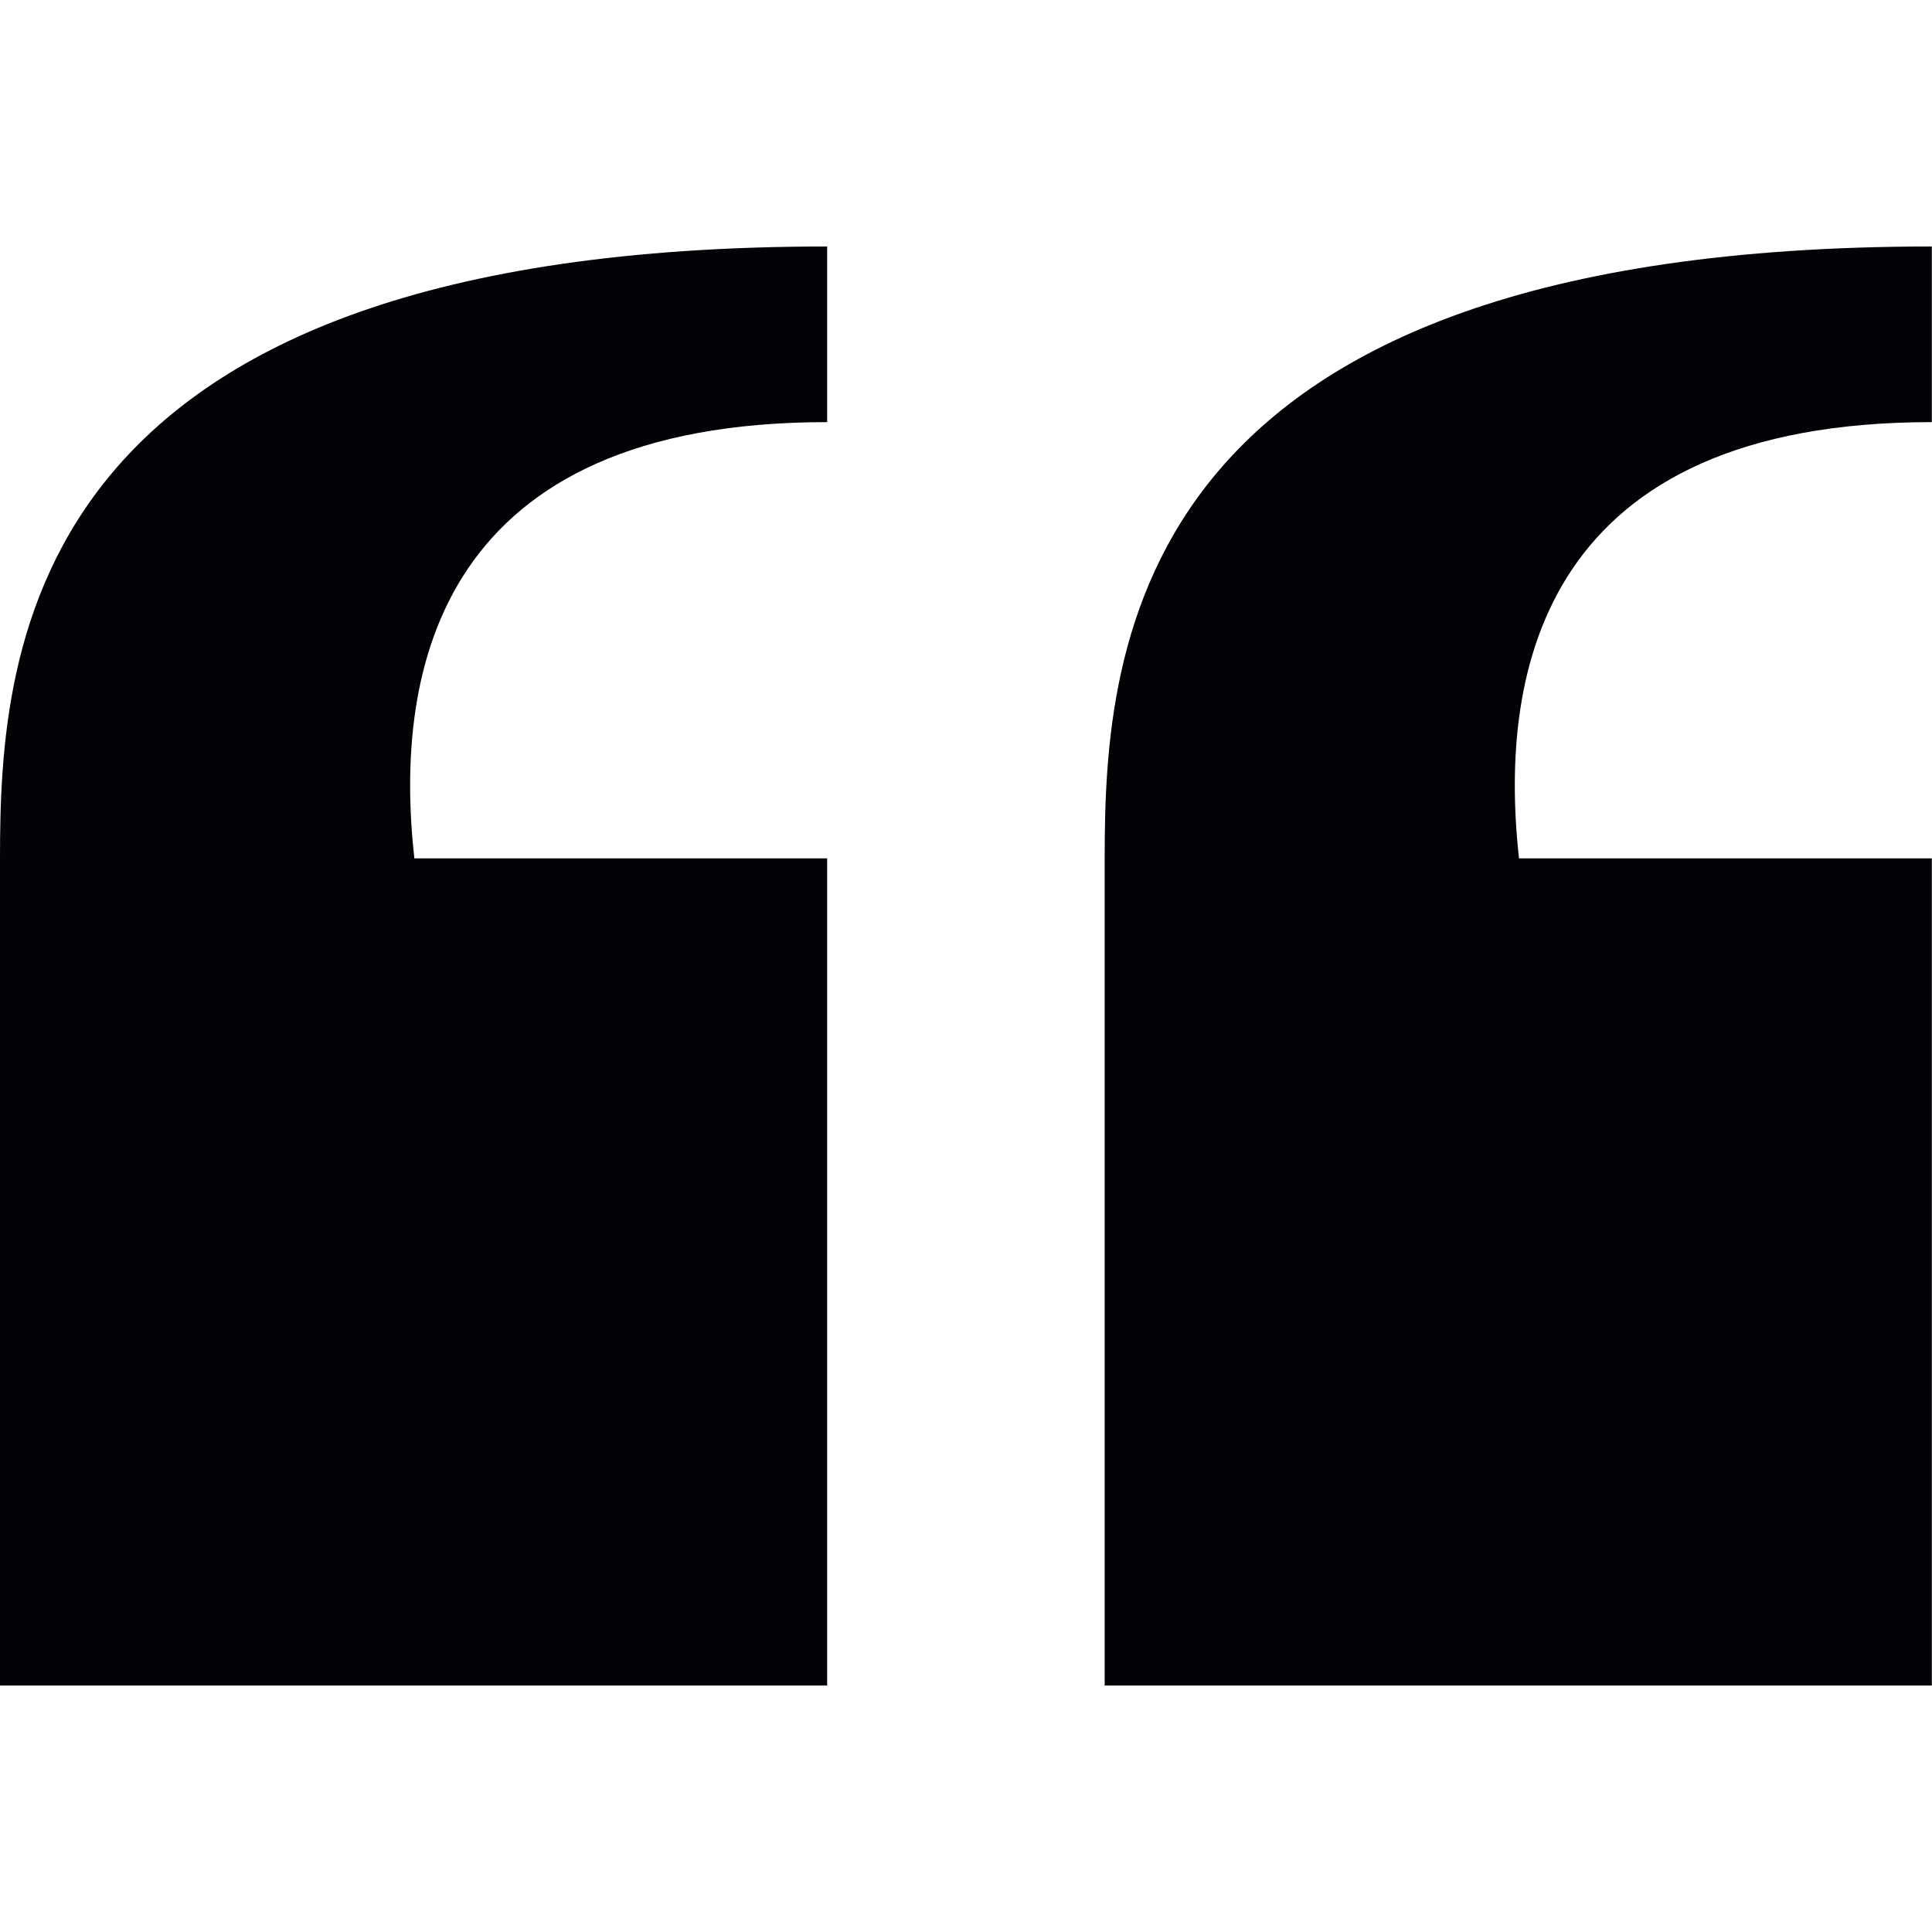 <svg xmlns="http://www.w3.org/2000/svg" width="45" height="45" viewBox="0 0 45 45" fill="none"><path d="M44.996 19.993H35.381C34.884 15.532 36.009 9.832 44.996 9.832C44.996 6.667 44.996 5.747 44.996 5.741C26.305 5.741 25.73 15.014 25.73 19.993V39.259H44.996V19.993Z" fill="#030307"></path><path d="M19.266 19.993H9.651C9.154 15.532 10.279 9.832 19.266 9.832C19.266 6.667 19.266 5.747 19.266 5.741C0.575 5.741 0 15.014 0 19.993V39.259H19.266V19.993Z" fill="#030307"></path></svg>